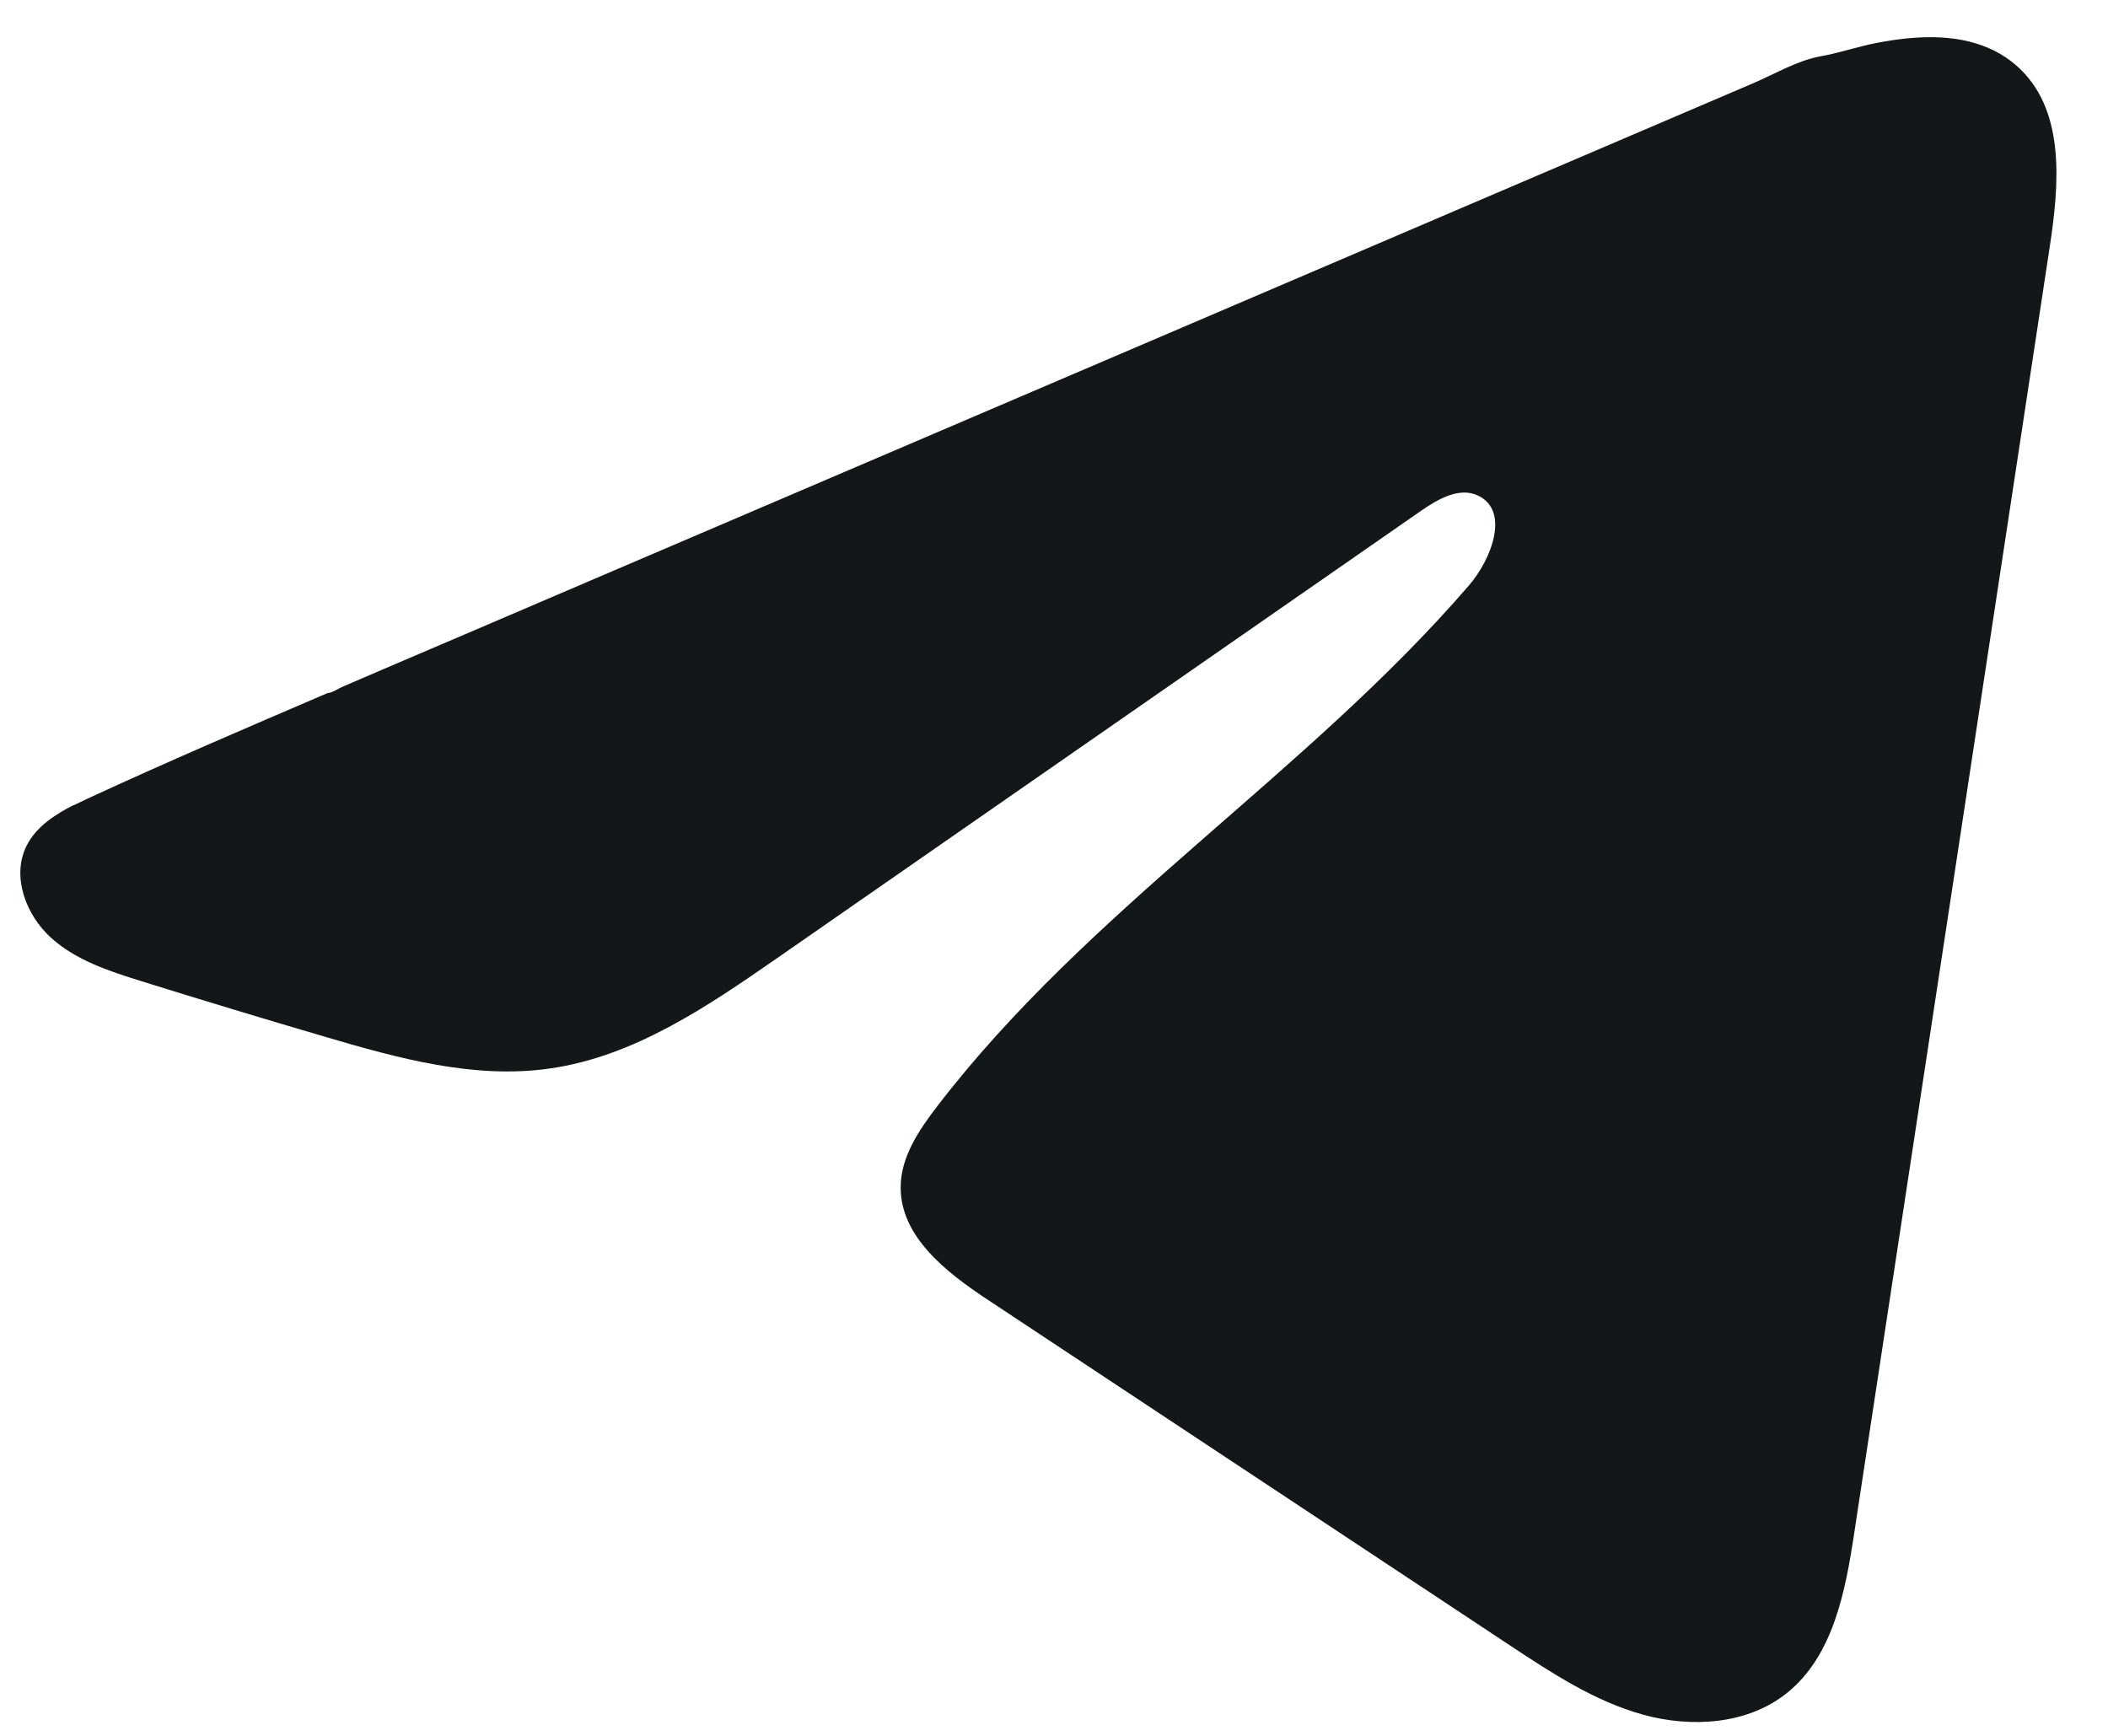 <?xml version="1.0" encoding="UTF-8"?> <svg xmlns="http://www.w3.org/2000/svg" width="34" height="28" viewBox="0 0 34 28" fill="none"><path d="M1.191 12.988C1.266 12.951 1.342 12.915 1.415 12.881C2.694 12.289 3.989 11.735 5.282 11.18C5.352 11.18 5.469 11.099 5.535 11.073C5.635 11.029 5.735 10.988 5.835 10.944C6.027 10.862 6.219 10.78 6.41 10.697C6.794 10.534 7.177 10.369 7.562 10.205L9.864 9.219C11.399 8.563 12.935 7.905 14.47 7.249C16.005 6.593 17.541 5.935 19.076 5.279C20.611 4.623 22.148 3.965 23.682 3.308C25.217 2.652 26.754 1.994 28.288 1.338C28.63 1.191 28.999 0.972 29.365 0.908C29.672 0.854 29.972 0.748 30.281 0.69C30.868 0.578 31.514 0.533 32.076 0.776C32.27 0.861 32.45 0.98 32.599 1.129C33.311 1.834 33.211 2.992 33.06 3.983C32.01 10.896 30.96 17.809 29.908 24.721C29.765 25.67 29.569 26.71 28.82 27.31C28.187 27.817 27.285 27.874 26.503 27.659C25.72 27.442 25.03 26.988 24.354 26.541C21.546 24.682 18.737 22.823 15.929 20.964C15.262 20.523 14.519 19.946 14.527 19.144C14.53 18.662 14.819 18.232 15.113 17.849C17.553 14.666 21.073 12.479 23.692 9.444C24.061 9.016 24.352 8.243 23.844 7.996C23.543 7.849 23.196 8.048 22.921 8.239C19.459 10.643 15.999 13.049 12.537 15.453C11.408 16.237 10.224 17.044 8.863 17.236C7.645 17.41 6.419 17.07 5.241 16.723C4.253 16.433 3.267 16.135 2.284 15.828C1.762 15.666 1.223 15.49 0.819 15.123C0.416 14.755 0.184 14.136 0.427 13.646C0.58 13.339 0.876 13.145 1.187 12.986L1.191 12.988Z" fill="#131717"></path></svg> 